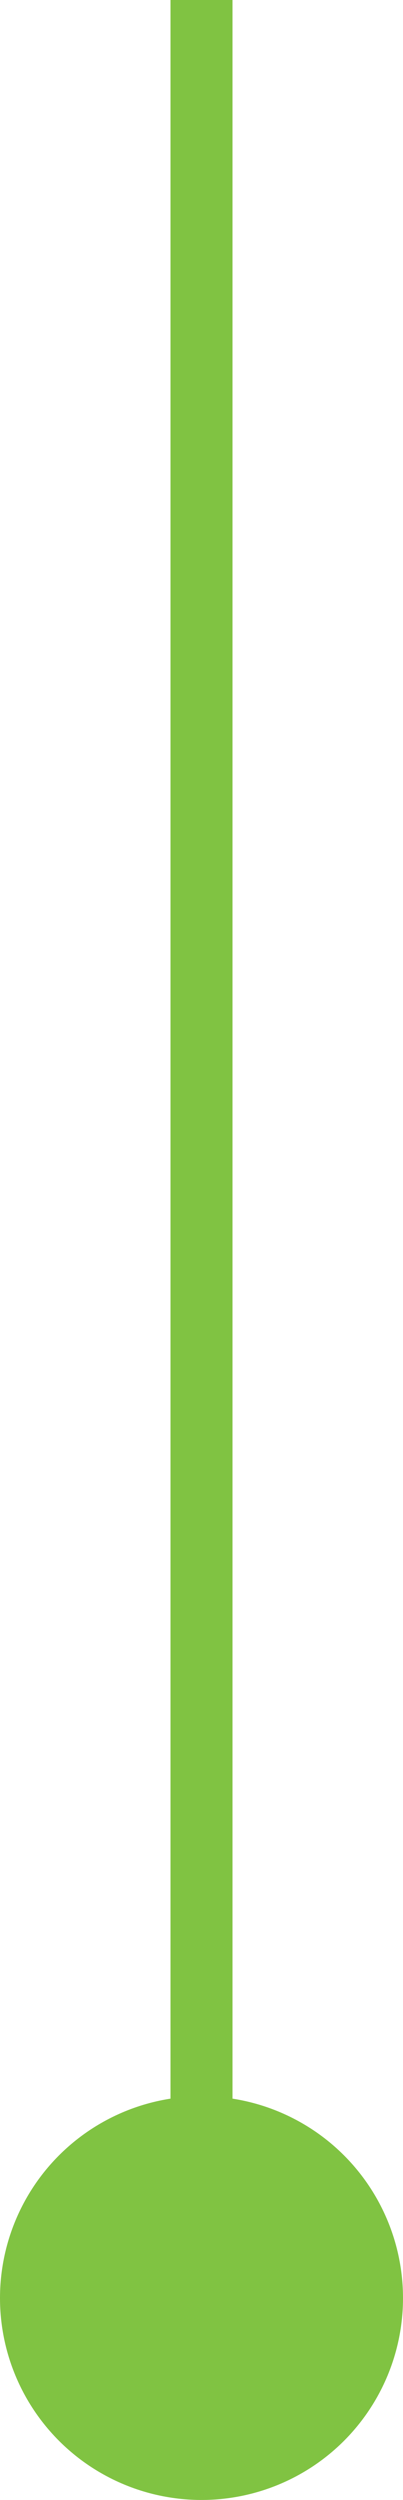 <svg xmlns="http://www.w3.org/2000/svg" width="13" height="80.5" viewBox="0 0 13 80.5">
  <g id="Group_94087" data-name="Group 94087" transform="translate(-714 -344.5)">
    <line id="Line_28" data-name="Line 28" y2="70" transform="translate(720.5 344.5)" fill="none" stroke="#80c342" stroke-width="2"/>
    <circle id="Ellipse_94" data-name="Ellipse 94" cx="6.5" cy="6.5" r="6.5" transform="translate(714 412)" fill="#80c342"/>
  </g>
</svg>
